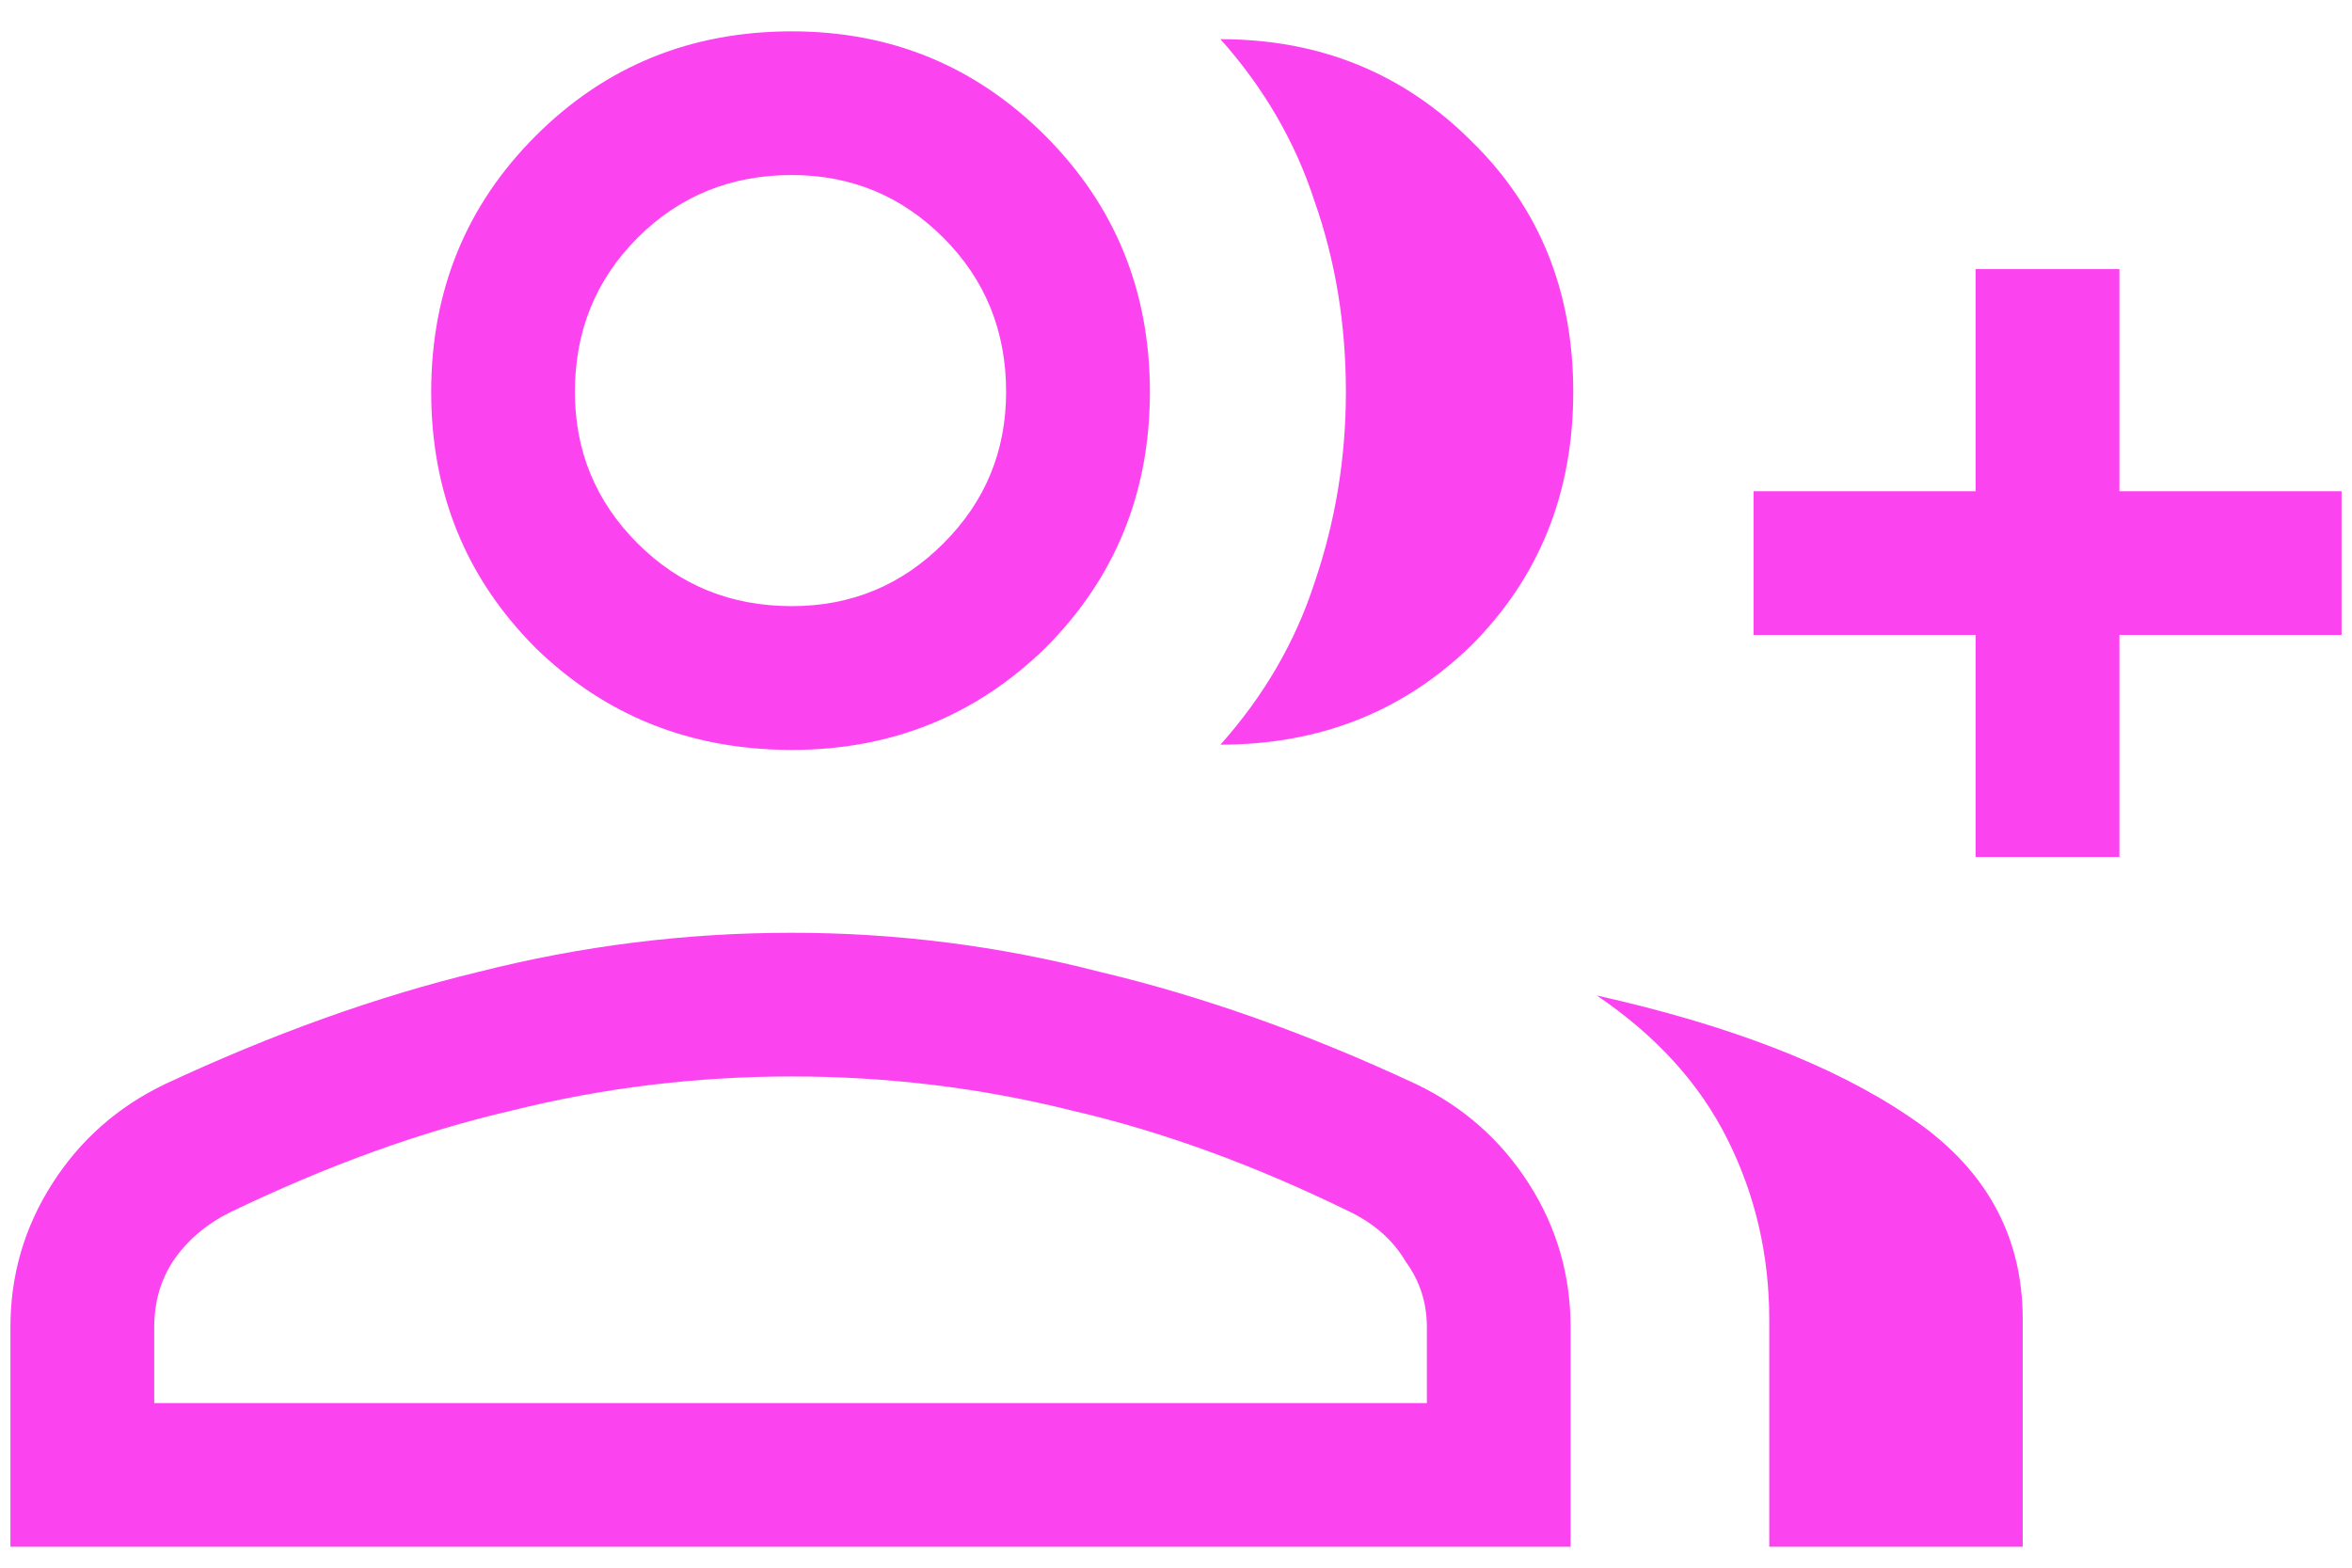 <svg width="30" height="20" viewBox="0 0 30 20" fill="none" xmlns="http://www.w3.org/2000/svg">
<path d="M15.567 9.5C16.122 8.878 16.522 8.189 16.767 7.433C17.033 6.656 17.167 5.844 17.167 5C17.167 4.133 17.033 3.322 16.767 2.567C16.522 1.811 16.122 1.122 15.567 0.5C16.833 0.5 17.9 0.933 18.767 1.8C19.633 2.644 20.067 3.711 20.067 5C20.067 6.289 19.633 7.367 18.767 8.233C17.9 9.078 16.833 9.5 15.567 9.5ZM22.567 19.733V16.833C22.567 16.011 22.389 15.244 22.033 14.533C21.678 13.822 21.122 13.211 20.367 12.7C22.056 13.078 23.378 13.589 24.333 14.233C25.311 14.878 25.8 15.744 25.8 16.833V19.733H22.567ZM25.2 10.933V8.1H22.367V6.267H25.2V3.433H27.033V6.267H29.867V8.1H27.033V10.933H25.2ZM10.1 9.567C8.811 9.567 7.722 9.133 6.833 8.267C5.944 7.378 5.5 6.289 5.5 5C5.5 3.711 5.944 2.622 6.833 1.733C7.722 0.844 8.811 0.4 10.1 0.4C11.367 0.4 12.444 0.844 13.333 1.733C14.222 2.622 14.667 3.711 14.667 5C14.667 6.289 14.222 7.378 13.333 8.267C12.444 9.133 11.367 9.567 10.1 9.567ZM0.133 19.733V16.933C0.133 16.267 0.311 15.656 0.667 15.1C1.022 14.544 1.5 14.122 2.1 13.833C3.478 13.189 4.811 12.711 6.1 12.4C7.411 12.067 8.744 11.9 10.1 11.9C11.433 11.9 12.744 12.067 14.033 12.4C15.344 12.711 16.689 13.189 18.067 13.833C18.667 14.122 19.144 14.544 19.5 15.1C19.856 15.656 20.033 16.267 20.033 16.933V19.733H0.133ZM10.1 7.733C10.856 7.733 11.5 7.467 12.033 6.933C12.567 6.4 12.833 5.756 12.833 5C12.833 4.222 12.567 3.567 12.033 3.033C11.5 2.5 10.856 2.233 10.1 2.233C9.322 2.233 8.667 2.5 8.133 3.033C7.6 3.567 7.333 4.222 7.333 5C7.333 5.756 7.6 6.4 8.133 6.933C8.667 7.467 9.322 7.733 10.1 7.733ZM1.967 17.9H18.2V16.933C18.2 16.622 18.111 16.344 17.933 16.1C17.778 15.833 17.544 15.622 17.233 15.467C16.011 14.867 14.822 14.433 13.667 14.167C12.511 13.878 11.322 13.733 10.1 13.733C8.878 13.733 7.689 13.878 6.533 14.167C5.378 14.433 4.178 14.867 2.933 15.467C2.622 15.622 2.378 15.833 2.2 16.1C2.044 16.344 1.967 16.622 1.967 16.933V17.9Z" fill="#FC43F0"/>
</svg>

